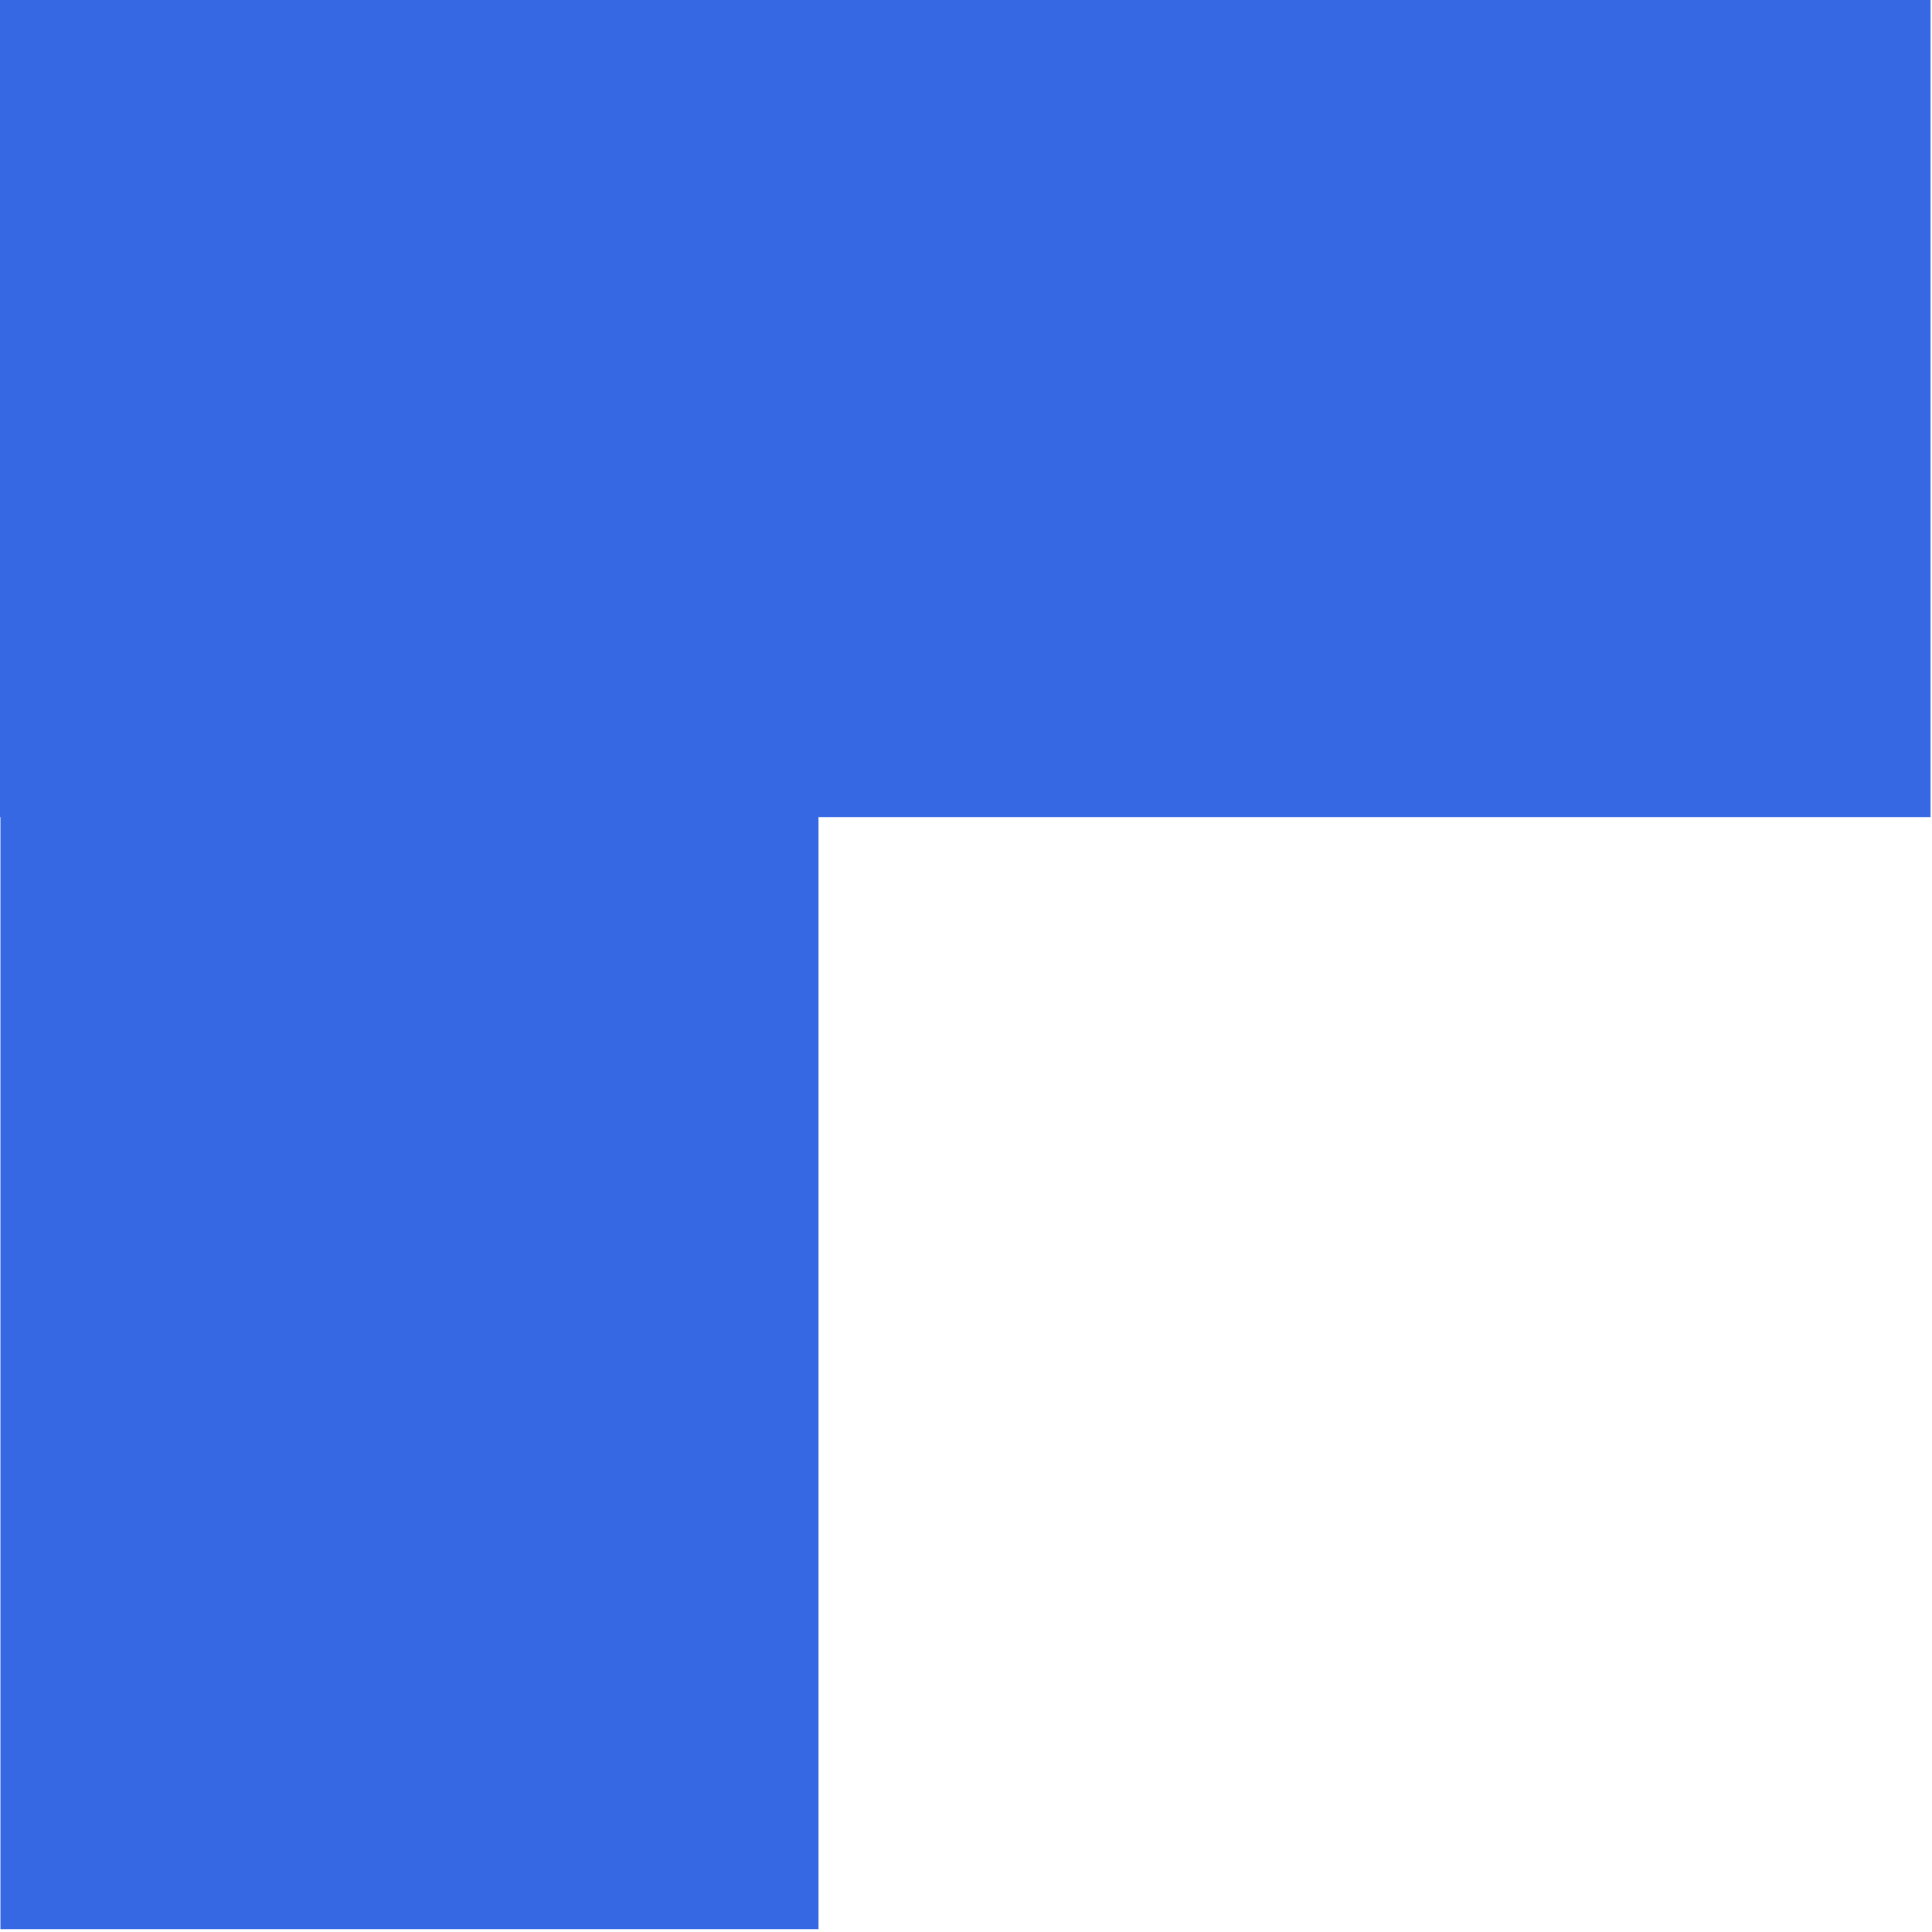 <?xml version="1.0" encoding="UTF-8" standalone="no"?>
<!DOCTYPE svg PUBLIC "-//W3C//DTD SVG 1.1//EN" "http://www.w3.org/Graphics/SVG/1.1/DTD/svg11.dtd">
<svg width="100%" height="100%" viewBox="0 0 2166 2166" version="1.1" xmlns="http://www.w3.org/2000/svg" xmlns:xlink="http://www.w3.org/1999/xlink" xml:space="preserve" xmlns:serif="http://www.serif.com/" style="fill-rule:evenodd;clip-rule:evenodd;stroke-linejoin:round;stroke-miterlimit:2;">
    <g transform="matrix(4.50622e-17,-0.736,0.736,4.50622e-17,-4865.18,18801.9)">
        <g id="Artboard6">
            <rect x="22606.4" y="6610.98" width="2942.44" height="2942.44" style="fill:none;"/>
            <g transform="matrix(-1,0,0,-1,48154,16163.1)">
                <g>
                    <g transform="matrix(2.233,0,0,1.993,-17035.6,-5806.3)">
                        <rect x="17752.8" y="6231" width="558.062" height="1475.88" style="fill:rgb(54,104,227);"/>
                    </g>
                    <g transform="matrix(1.36732e-16,2.233,-1.993,1.22025e-16,37964.9,-31336)">
                        <rect x="17752.8" y="6231" width="558.062" height="1475.88" style="fill:rgb(54,104,227);"/>
                    </g>
                </g>
            </g>
        </g>
    </g>
</svg>
